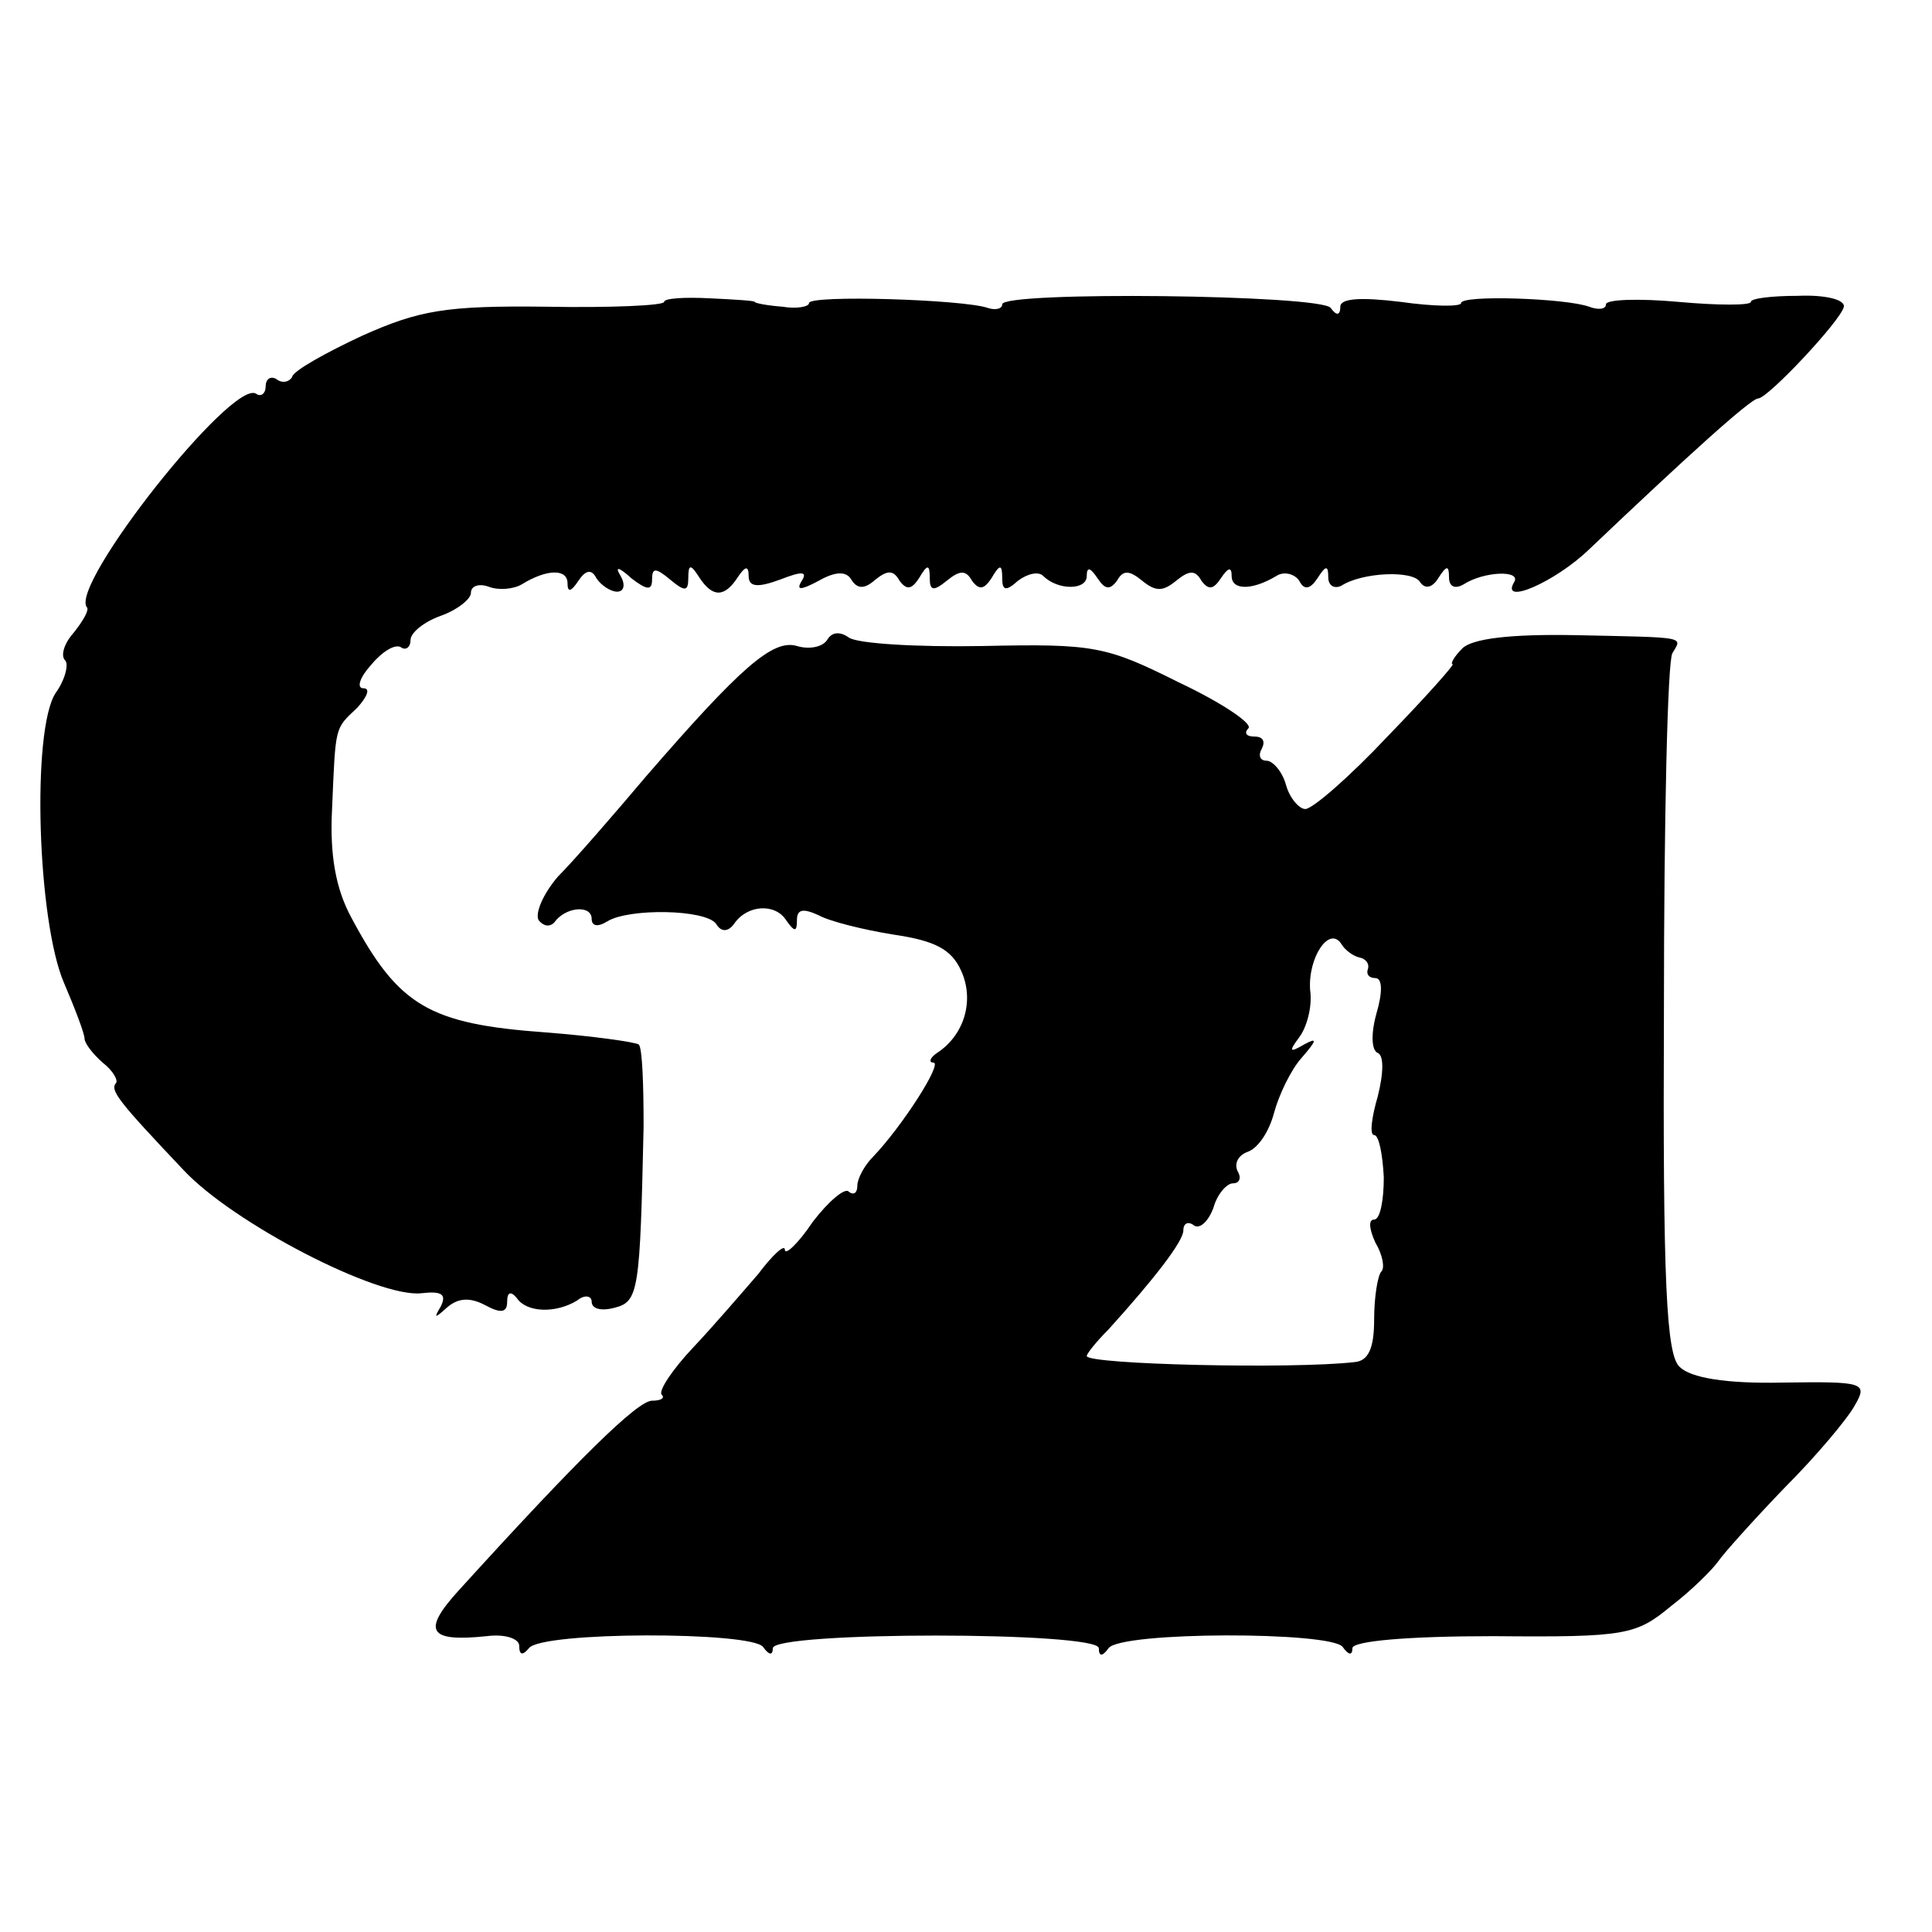 <?xml version="1.0" standalone="no"?>
<!DOCTYPE svg PUBLIC "-//W3C//DTD SVG 20010904//EN"
 "http://www.w3.org/TR/2001/REC-SVG-20010904/DTD/svg10.dtd">
<svg version="1.0" xmlns="http://www.w3.org/2000/svg"
 width="160pt" height="160pt" viewBox="0 0 160 160"
 preserveAspectRatio="xMidYMid meet">
<g transform="translate(0,160) scale(0.1,-0.1)"
fill="#000000" stroke="none">
<path d="M550 1350 c0 -3 -44 -5 -98 -4 -83 1 -105 -3 -152 -24 -30 -14 -57
-29 -58 -34 -2 -4 -8 -6 -13 -2 -5 3 -9 0 -9 -6 0 -6 -4 -9 -8 -6 -20 12 -155
-159 -140 -177 2 -2 -3 -11 -11 -21 -8 -9 -11 -19 -7 -23 3 -3 0 -16 -8 -27
-20 -31 -15 -189 7 -240 9 -21 17 -42 17 -46 0 -4 7 -13 15 -20 9 -7 13 -15
11 -17 -5 -6 2 -15 56 -72 41 -44 161 -106 197 -102 17 2 21 -1 16 -11 -6 -10
-5 -10 5 -1 9 8 19 9 32 2 13 -7 18 -6 18 3 0 8 3 9 8 3 8 -12 32 -13 50 -2 6
5 12 4 12 -1 0 -6 8 -8 19 -5 20 5 21 14 24 150 0 34 -1 65 -4 68 -3 2 -38 7
-77 10 -97 7 -122 22 -161 95 -13 24 -18 52 -16 90 3 70 2 66 21 84 8 9 11 16
5 16 -6 0 -3 9 6 19 9 11 20 18 25 15 4 -3 8 0 8 6 0 6 11 15 25 20 14 5 25
14 25 19 0 6 7 8 15 5 8 -3 20 -2 27 2 21 13 38 13 38 1 0 -8 3 -7 9 2 6 9 11
10 15 2 4 -6 12 -11 17 -11 6 0 7 6 3 13 -5 8 -2 8 9 -2 13 -10 17 -10 17 -1
0 10 3 10 15 0 12 -10 15 -10 15 1 0 12 2 12 9 1 11 -17 21 -17 32 0 6 9 9 10
9 1 0 -9 7 -10 26 -3 18 7 23 7 18 -1 -5 -8 -1 -8 14 0 14 8 23 8 27 1 5 -8
11 -8 20 0 10 8 15 8 20 -1 6 -8 10 -7 16 2 7 12 9 12 9 0 0 -10 3 -11 14 -2
11 9 16 9 21 0 6 -8 10 -7 16 2 7 12 9 12 9 0 0 -10 3 -11 13 -2 8 6 17 8 21
4 12 -12 36 -12 36 0 0 8 3 7 9 -2 6 -9 10 -10 16 -2 5 9 10 9 21 0 11 -9 17
-9 28 0 11 9 16 9 21 0 6 -8 10 -7 16 2 6 9 9 10 9 2 0 -12 17 -12 37 0 6 4
15 2 19 -4 4 -8 9 -7 15 2 7 11 9 11 9 1 0 -7 5 -10 11 -7 17 11 59 13 65 3 4
-6 10 -5 15 3 7 11 9 11 9 1 0 -8 5 -10 12 -6 17 11 48 12 42 2 -12 -20 34 0
62 27 81 77 134 125 140 125 8 0 69 65 71 76 1 6 -16 10 -38 9 -21 0 -39 -2
-39 -5 0 -3 -27 -3 -60 0 -33 3 -60 2 -60 -2 0 -4 -6 -5 -14 -2 -19 7 -106 10
-106 3 0 -3 -22 -3 -50 1 -33 4 -50 3 -50 -4 0 -7 -3 -8 -8 -1 -8 11 -272 14
-272 3 0 -4 -6 -5 -12 -3 -20 7 -148 11 -148 4 0 -3 -10 -5 -22 -3 -13 1 -23
3 -23 4 0 1 -17 2 -38 3 -20 1 -37 0 -37 -3z"/>
<path d="M685 1070 c-4 -6 -15 -8 -25 -5 -20 6 -47 -18 -125 -108 -27 -32 -60
-70 -73 -83 -12 -14 -19 -30 -16 -36 4 -5 9 -6 13 -2 9 13 31 15 31 3 0 -6 5
-7 13 -2 18 11 81 10 90 -2 4 -7 10 -7 15 0 11 16 34 17 43 3 7 -10 9 -10 9 0
0 9 5 10 18 4 9 -5 37 -12 62 -16 34 -5 48 -12 56 -30 11 -24 3 -53 -20 -68
-6 -4 -7 -8 -3 -8 8 0 -26 -53 -50 -78 -7 -7 -13 -18 -13 -24 0 -6 -3 -8 -7
-5 -3 4 -17 -8 -30 -25 -12 -18 -23 -28 -23 -23 0 5 -10 -4 -22 -20 -13 -15
-37 -43 -54 -61 -17 -18 -29 -36 -26 -39 3 -3 -1 -5 -8 -5 -12 0 -61 -48 -160
-157 -31 -34 -25 -43 23 -38 15 2 27 -2 27 -8 0 -8 3 -8 8 -2 10 14 185 14
194 1 5 -7 8 -7 8 -1 0 14 270 14 270 0 0 -7 3 -7 8 0 10 14 185 14 194 1 5
-7 8 -7 8 -1 0 6 46 10 117 10 110 -1 118 1 147 25 17 13 34 30 39 37 4 6 29
34 55 61 26 26 52 57 58 68 11 19 8 20 -60 19 -47 -1 -76 4 -85 13 -11 10 -14
69 -13 297 0 156 3 288 7 294 8 14 14 13 -81 15 -54 1 -85 -3 -93 -11 -7 -7
-10 -13 -8 -13 2 0 -22 -27 -54 -60 -31 -33 -62 -60 -68 -60 -5 0 -13 9 -16
20 -3 11 -11 20 -16 20 -6 0 -7 5 -4 10 3 6 1 10 -6 10 -7 0 -9 3 -5 7 3 4
-22 21 -58 38 -60 30 -70 32 -162 30 -55 -1 -104 2 -111 7 -7 5 -14 5 -18 -2z
m441 -263 c5 -1 8 -5 7 -9 -2 -5 1 -8 6 -8 6 0 6 -12 1 -29 -5 -18 -4 -31 1
-33 5 -2 5 -16 0 -36 -5 -17 -7 -32 -3 -32 4 0 7 -16 8 -35 0 -19 -3 -35 -8
-35 -5 0 -4 -8 1 -19 6 -10 8 -21 5 -24 -3 -3 -6 -21 -6 -40 0 -24 -5 -34 -16
-35 -51 -6 -222 -2 -222 5 0 2 8 12 18 22 38 42 62 73 62 82 0 6 4 8 9 4 5 -3
12 4 16 15 3 11 11 20 16 20 6 0 7 5 4 10 -3 6 0 13 8 16 9 3 18 17 22 32 4
15 14 36 23 46 13 15 13 17 2 11 -12 -7 -13 -6 -4 6 6 8 11 25 9 39 -2 27 16
54 26 38 3 -5 10 -10 15 -11z"/>
</g>
</svg>
